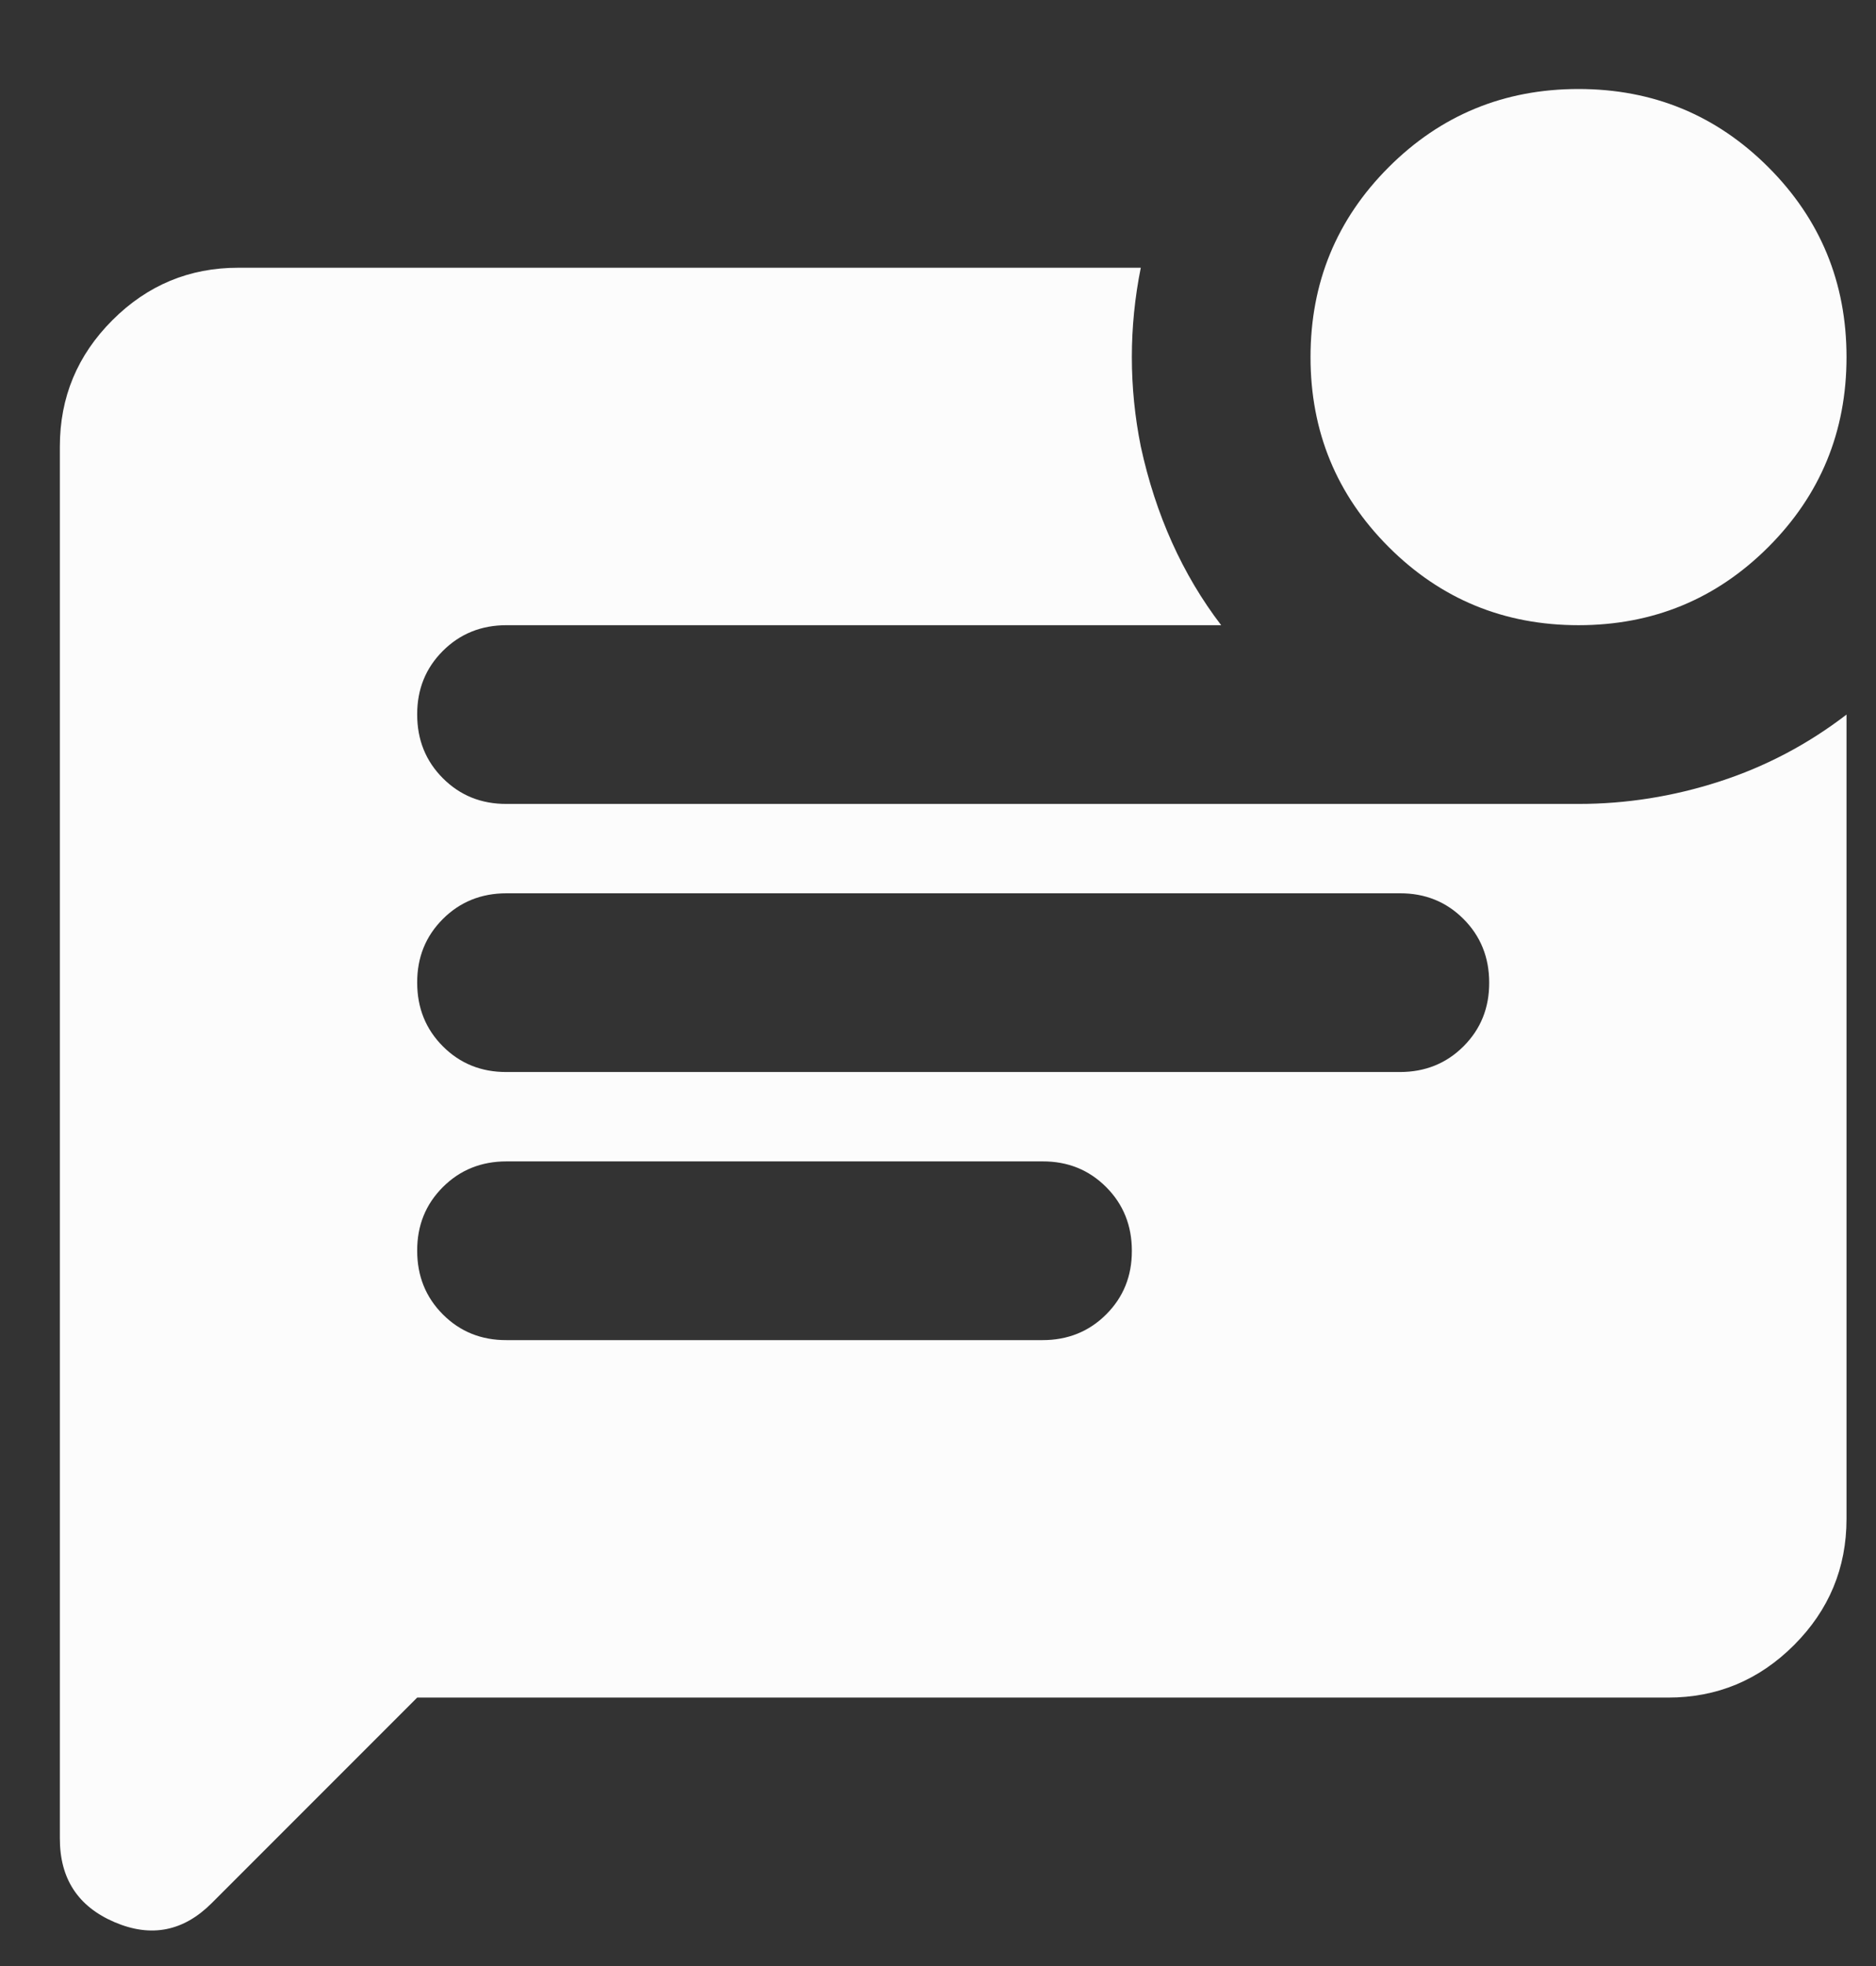 <svg width="21" height="22" viewBox="0 0 21 22" fill="none" xmlns="http://www.w3.org/2000/svg">
<rect x="0" y="0" width="21" height="22" fill="#333333" stroke="none"/>
<path d="M11.67 14.996C11.953 14.996 12.191 14.9 12.383 14.708C12.575 14.516 12.671 14.279 12.67 13.996C12.67 13.713 12.574 13.475 12.382 13.283C12.19 13.091 11.953 12.995 11.67 12.996H5.67C5.387 12.996 5.149 13.092 4.957 13.284C4.765 13.476 4.669 13.713 4.67 13.996C4.67 14.279 4.766 14.517 4.958 14.709C5.15 14.901 5.387 14.997 5.67 14.996H11.67ZM15.67 11.996C15.953 11.996 16.191 11.9 16.383 11.708C16.575 11.516 16.671 11.279 16.67 10.996C16.67 10.713 16.574 10.475 16.382 10.283C16.19 10.091 15.953 9.995 15.67 9.996H5.67C5.387 9.996 5.149 10.092 4.957 10.284C4.765 10.476 4.669 10.713 4.67 10.996C4.67 11.279 4.766 11.517 4.958 11.709C5.15 11.901 5.387 11.997 5.67 11.996H15.67ZM17.67 6.996C16.837 6.996 16.128 6.704 15.545 6.121C14.962 5.538 14.67 4.829 14.67 3.996C14.67 3.163 14.962 2.454 15.545 1.871C16.128 1.288 16.837 0.996 17.67 0.996C18.503 0.996 19.212 1.288 19.795 1.871C20.378 2.454 20.67 3.163 20.67 3.996C20.67 4.829 20.378 5.538 19.795 6.121C19.212 6.704 18.503 6.996 17.67 6.996ZM4.67 18.996L2.37 21.296C2.053 21.613 1.691 21.684 1.282 21.509C0.873 21.334 0.669 21.022 0.67 20.571V4.996C0.67 4.446 0.866 3.975 1.258 3.583C1.65 3.191 2.121 2.995 2.67 2.996H12.77C12.703 3.329 12.67 3.663 12.67 3.996C12.67 4.329 12.703 4.663 12.77 4.996C12.853 5.379 12.97 5.738 13.12 6.071C13.27 6.404 13.453 6.713 13.67 6.996H5.67C5.387 6.996 5.149 7.092 4.957 7.284C4.765 7.476 4.669 7.713 4.67 7.996C4.67 8.279 4.766 8.517 4.958 8.709C5.15 8.901 5.387 8.997 5.67 8.996H17.67C18.203 8.996 18.728 8.913 19.245 8.746C19.762 8.579 20.237 8.329 20.67 7.996V16.996C20.67 17.546 20.474 18.017 20.082 18.409C19.69 18.801 19.219 18.997 18.67 18.996H4.67Z" fill="#FCFCFC"/>
</svg>
